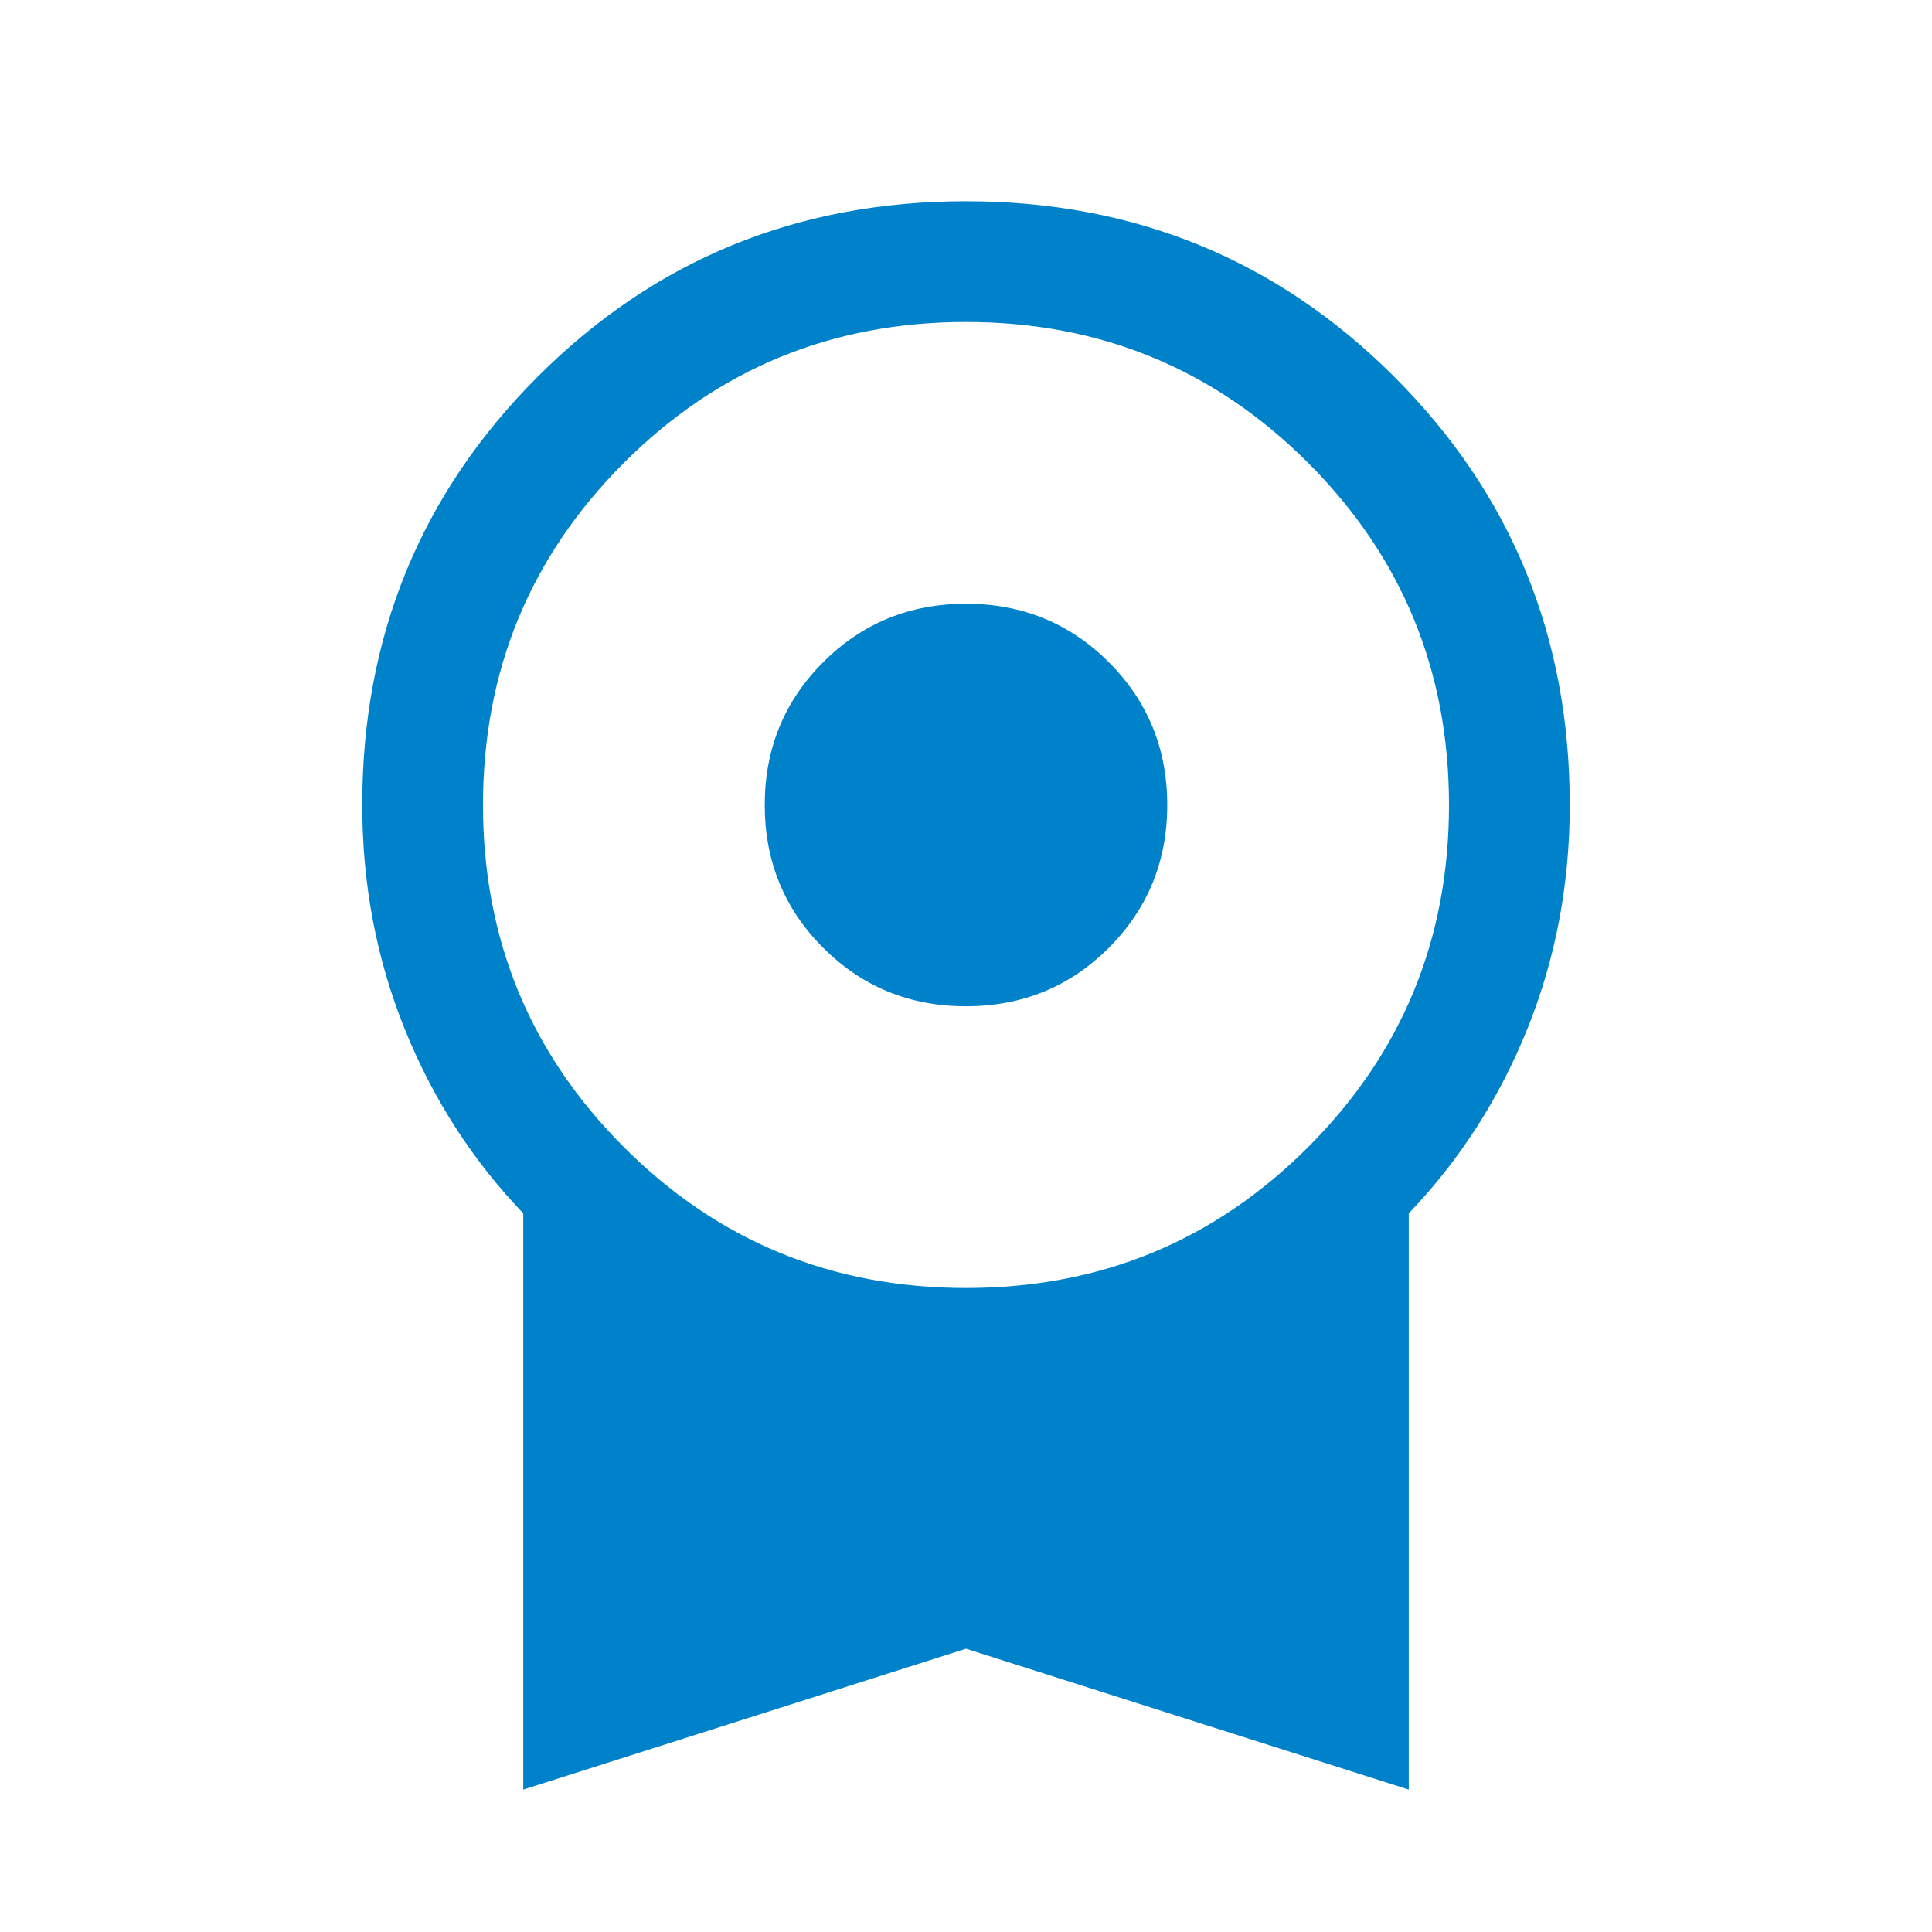<?xml version="1.0" encoding="UTF-8"?>
<svg xmlns="http://www.w3.org/2000/svg" height="81px" viewBox="0 -960 960 960" width="81px" fill="#0082ca">
  <path d="M480-460q-41.92 0-70.96-29.04Q380-518.08 380-560q0-41.92 29.04-70.96Q438.08-660 480-660q41.92 0 70.96 29.04Q580-601.92 580-560q0 41.92-29.04 70.96Q521.92-460 480-460ZM260-70.77v-286.31q-38-39.69-59-91.85-21-52.15-21-111.07 0-125.62 87.17-212.81T479.94-860q125.6 0 212.83 87.19Q780-685.62 780-560q0 58.92-21 111.07-21 52.16-59 91.85v286.31l-220-70-220 70ZM480-320q100 0 170-70t70-170q0-100-70-170t-170-70q-100 0-170 70t-70 170q0 100 70 170t170 70Z"></path>
</svg>
